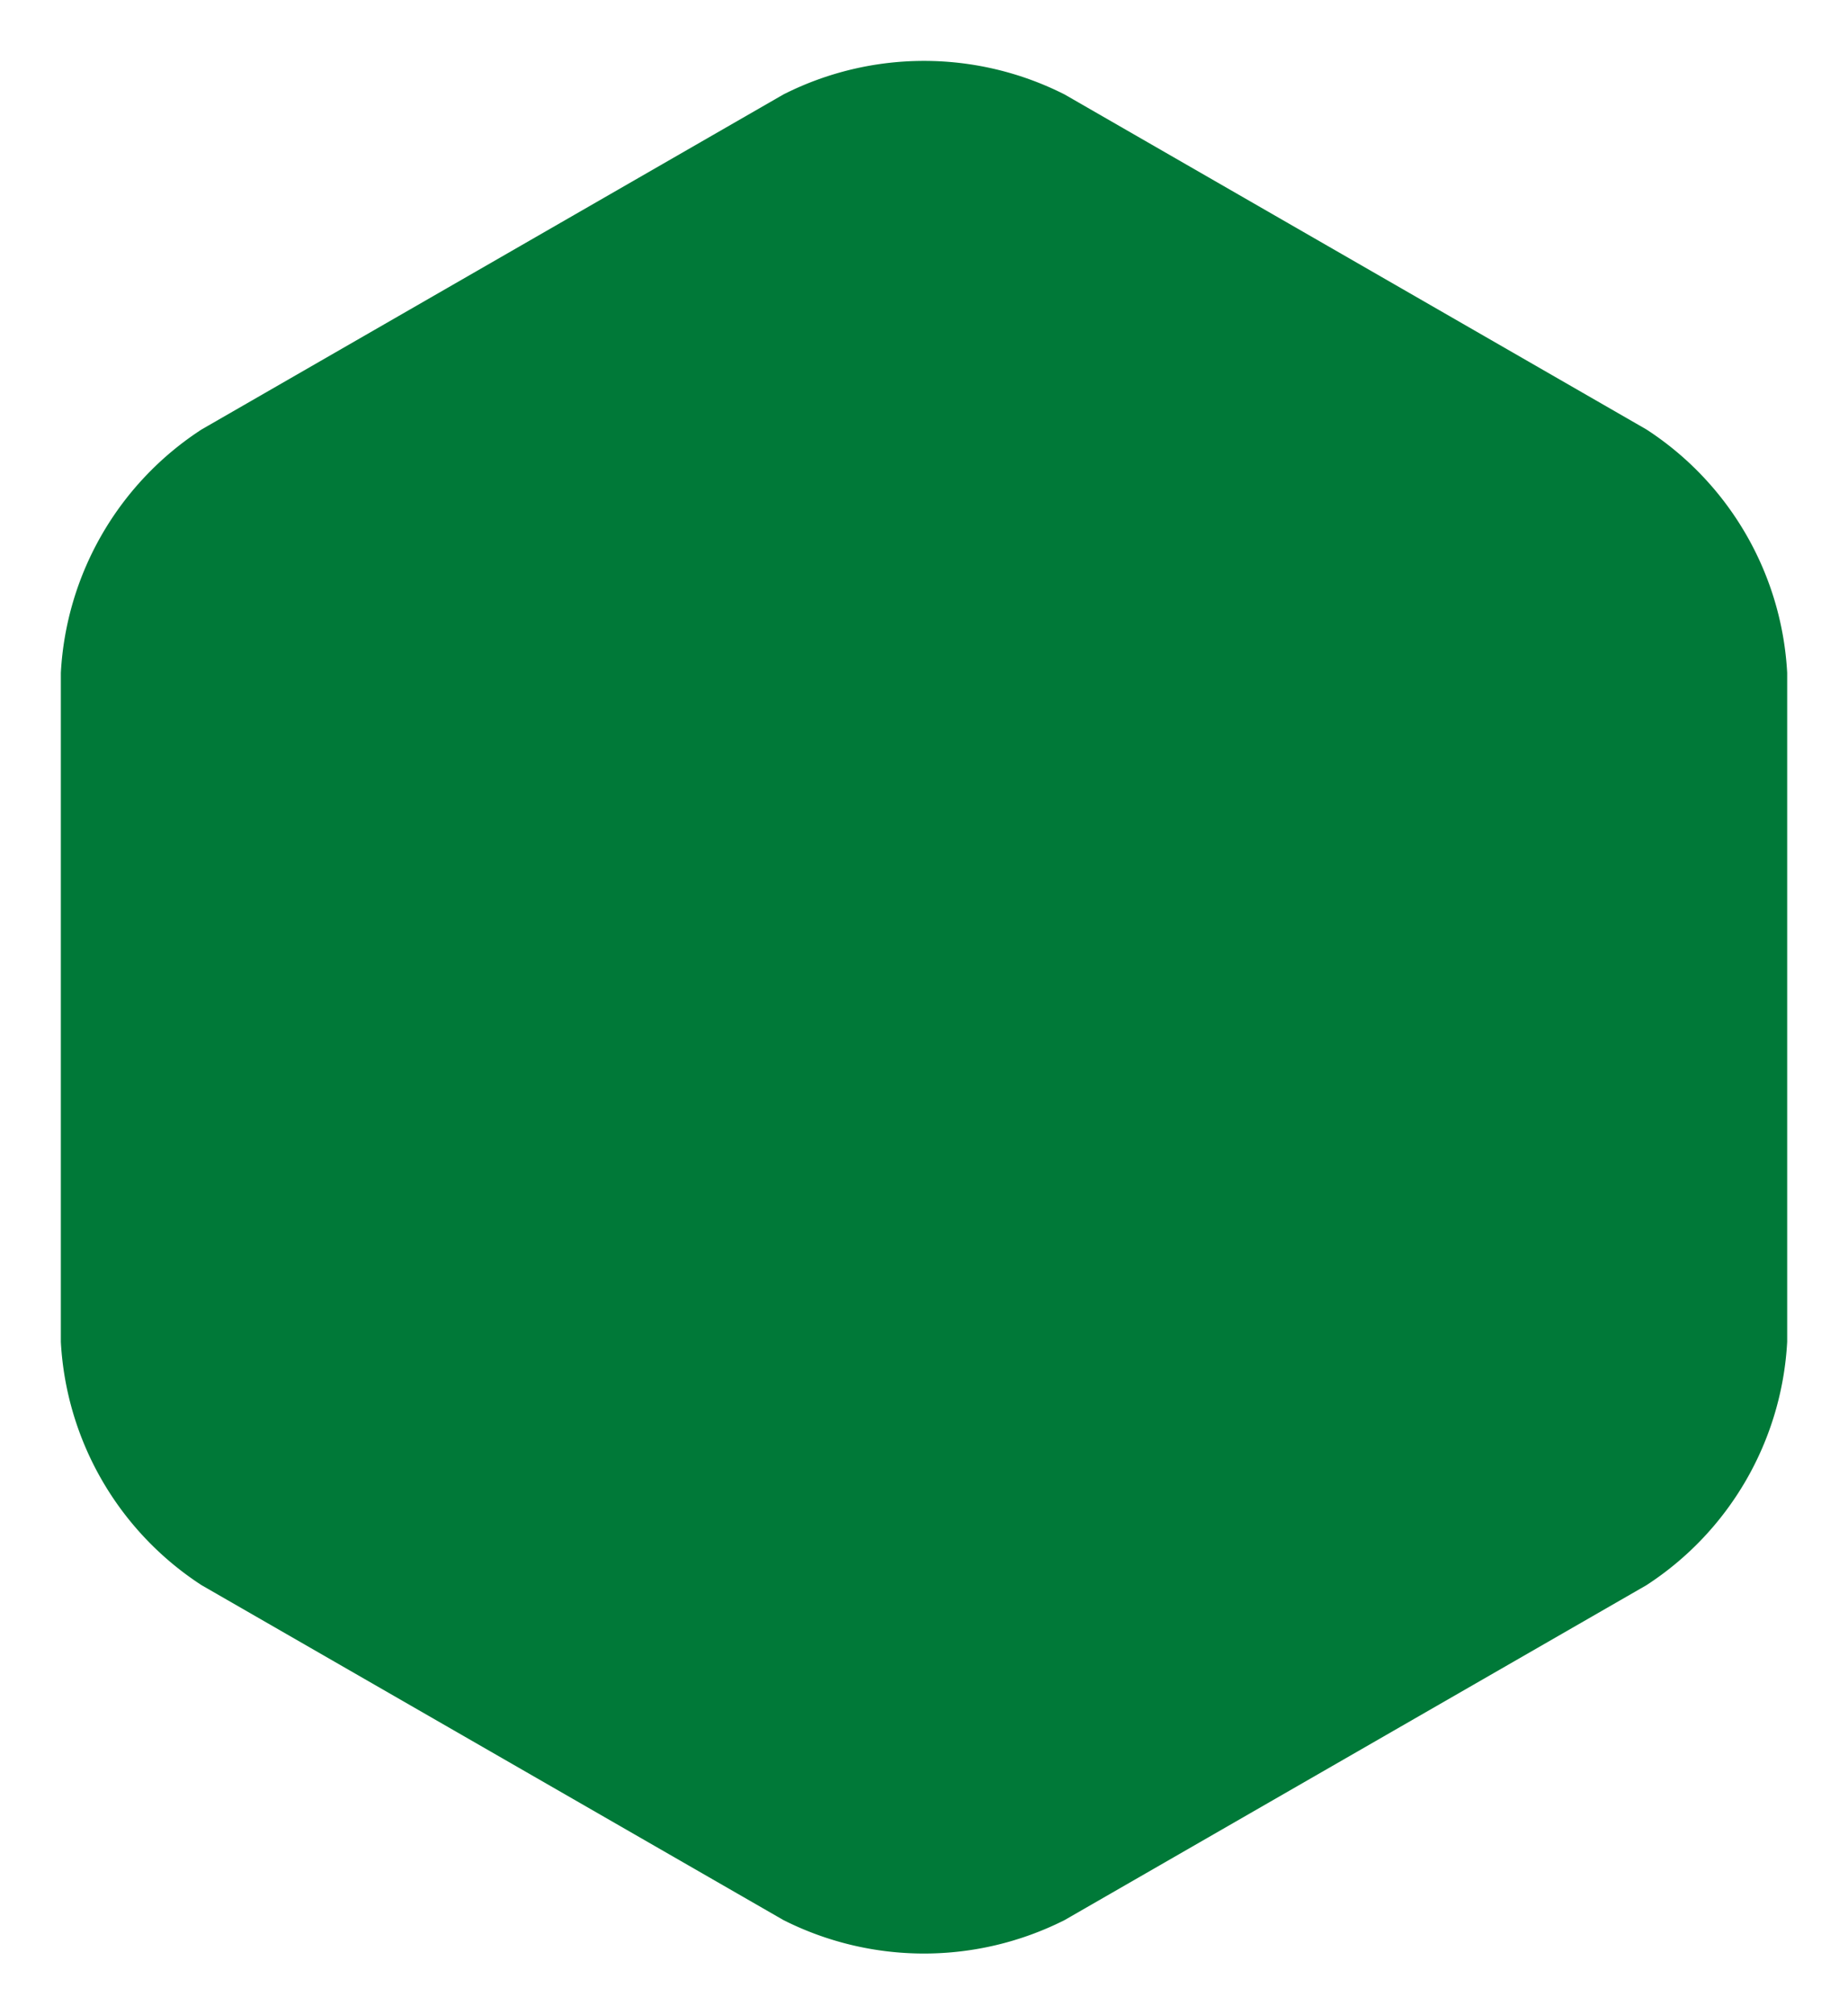 <svg xmlns="http://www.w3.org/2000/svg" xmlns:xlink="http://www.w3.org/1999/xlink" width="73.406" height="80" viewBox="0 0 73.406 80">
  <defs>
    <clipPath id="clip-path">
      <path id="Path_11119" data-name="Path 11119" d="M0,63.464H73.406v-80H0Z" transform="translate(0 16.536)" fill="none"/>
    </clipPath>
  </defs>
  <g id="Group_4098" data-name="Group 4098" transform="translate(0 16.536)">
    <g id="Group_4097" data-name="Group 4097" transform="translate(0 -16.536)" clip-path="url(#clip-path)">
      <g id="Group_4095" data-name="Group 4095" transform="translate(2.417 2.419)">
        <path id="Path_11117" data-name="Path 11117" d="M4.433,11.611a12.313,12.313,0,0,0-5.588,9.661v26.57A12.313,12.313,0,0,0,4.433,57.5l23.116,13.3a12.4,12.4,0,0,0,11.166,0L61.83,57.5a12.313,12.313,0,0,0,5.588-9.661V21.272a12.313,12.313,0,0,0-5.588-9.661L38.714-1.694a12.369,12.369,0,0,0-11.166,0Z" transform="translate(1.155 3.025)" fill="#007938"/>
      </g>
    </g>
  </g>
</svg>
